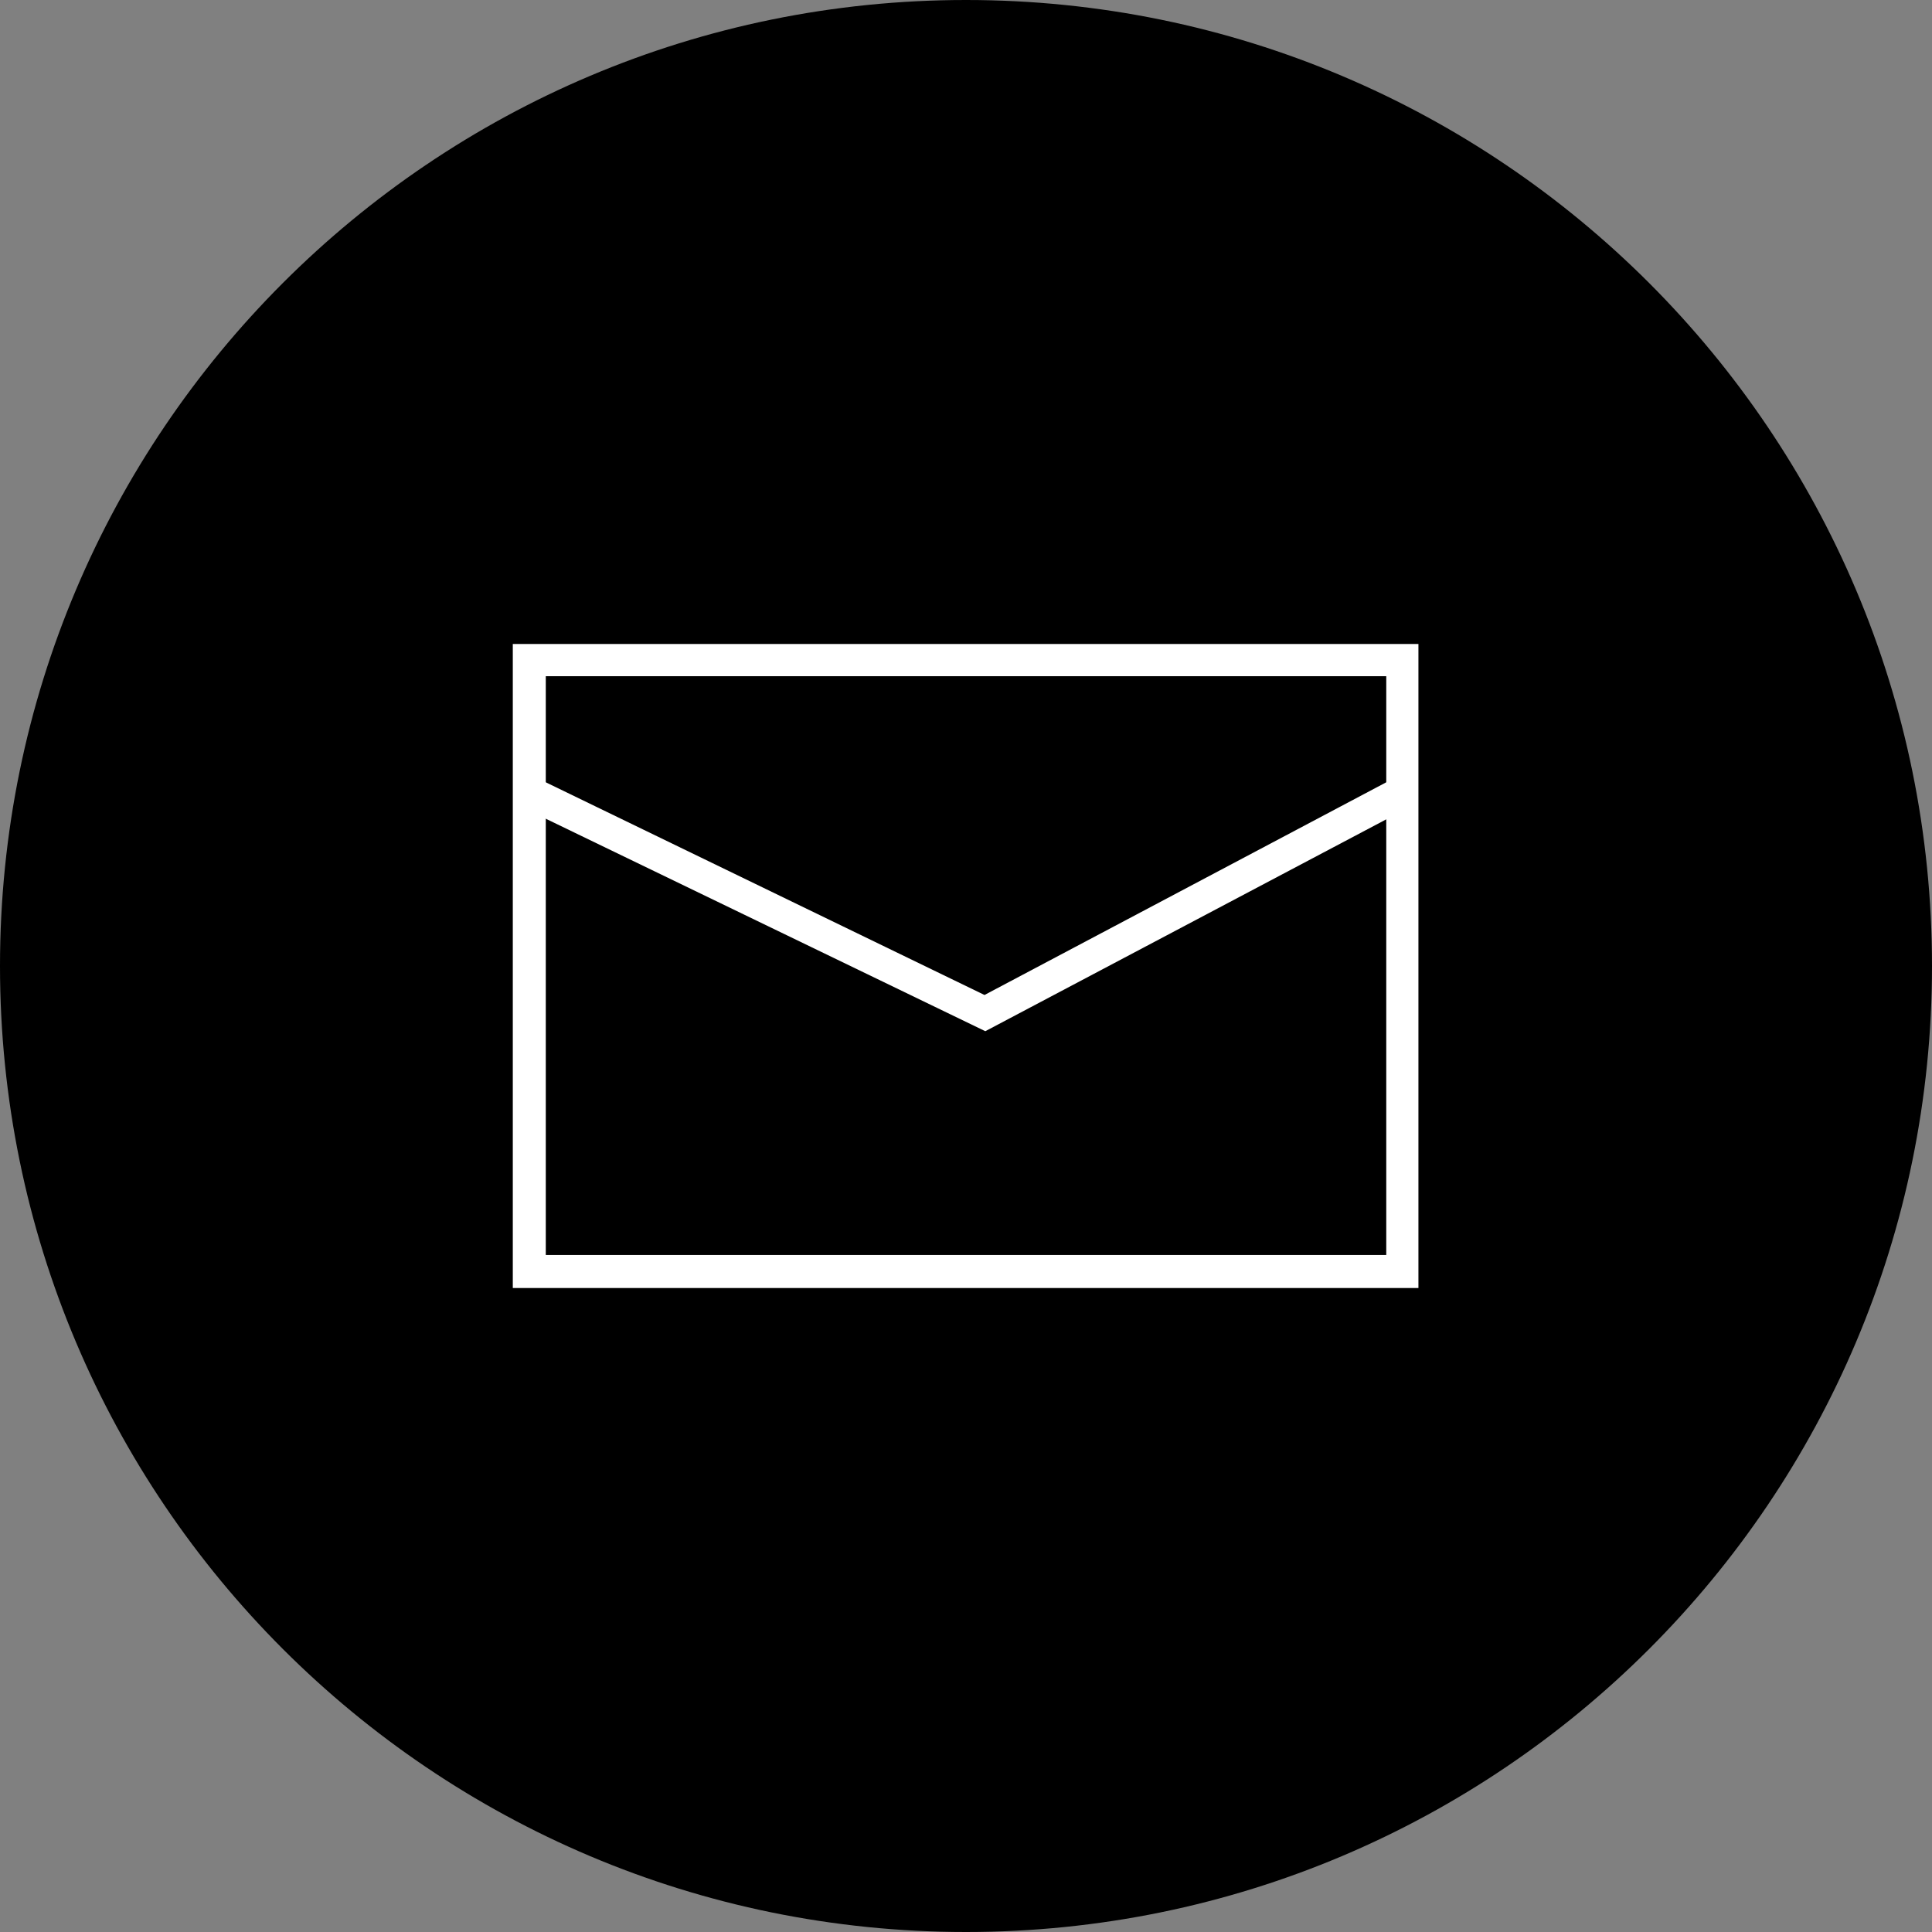 <svg width="40" height="40" viewBox="0 0 40 40" fill="none" xmlns="http://www.w3.org/2000/svg">
<rect x="0" y="0" width="40" height="40" fill="#808080" stroke="none"/>
<g clip-path="url(#clip0_372_229)">
<path d="M20 40C31.046 40 40 31.046 40 20C40 8.954 31.046 0 20 0C8.954 0 0 8.954 0 20C0 31.046 8.954 40 20 40Z" fill="black"/>
<path d="M29.384 26.667H10.617V13.333H29.367V26.667H29.384ZM11.3 25.983H28.701V14H11.3V25.983Z" fill="white"/>
<path d="M20.4 21.35L10.816 16.717L11.1 16.1L20.383 20.6L28.883 16.1L29.2 16.7L20.4 21.35Z" fill="white"/>
</g>
<defs>
<clipPath id="clip0_372_229">
<rect width="40" height="40" fill="white"/>
</clipPath>
</defs>
</svg>
